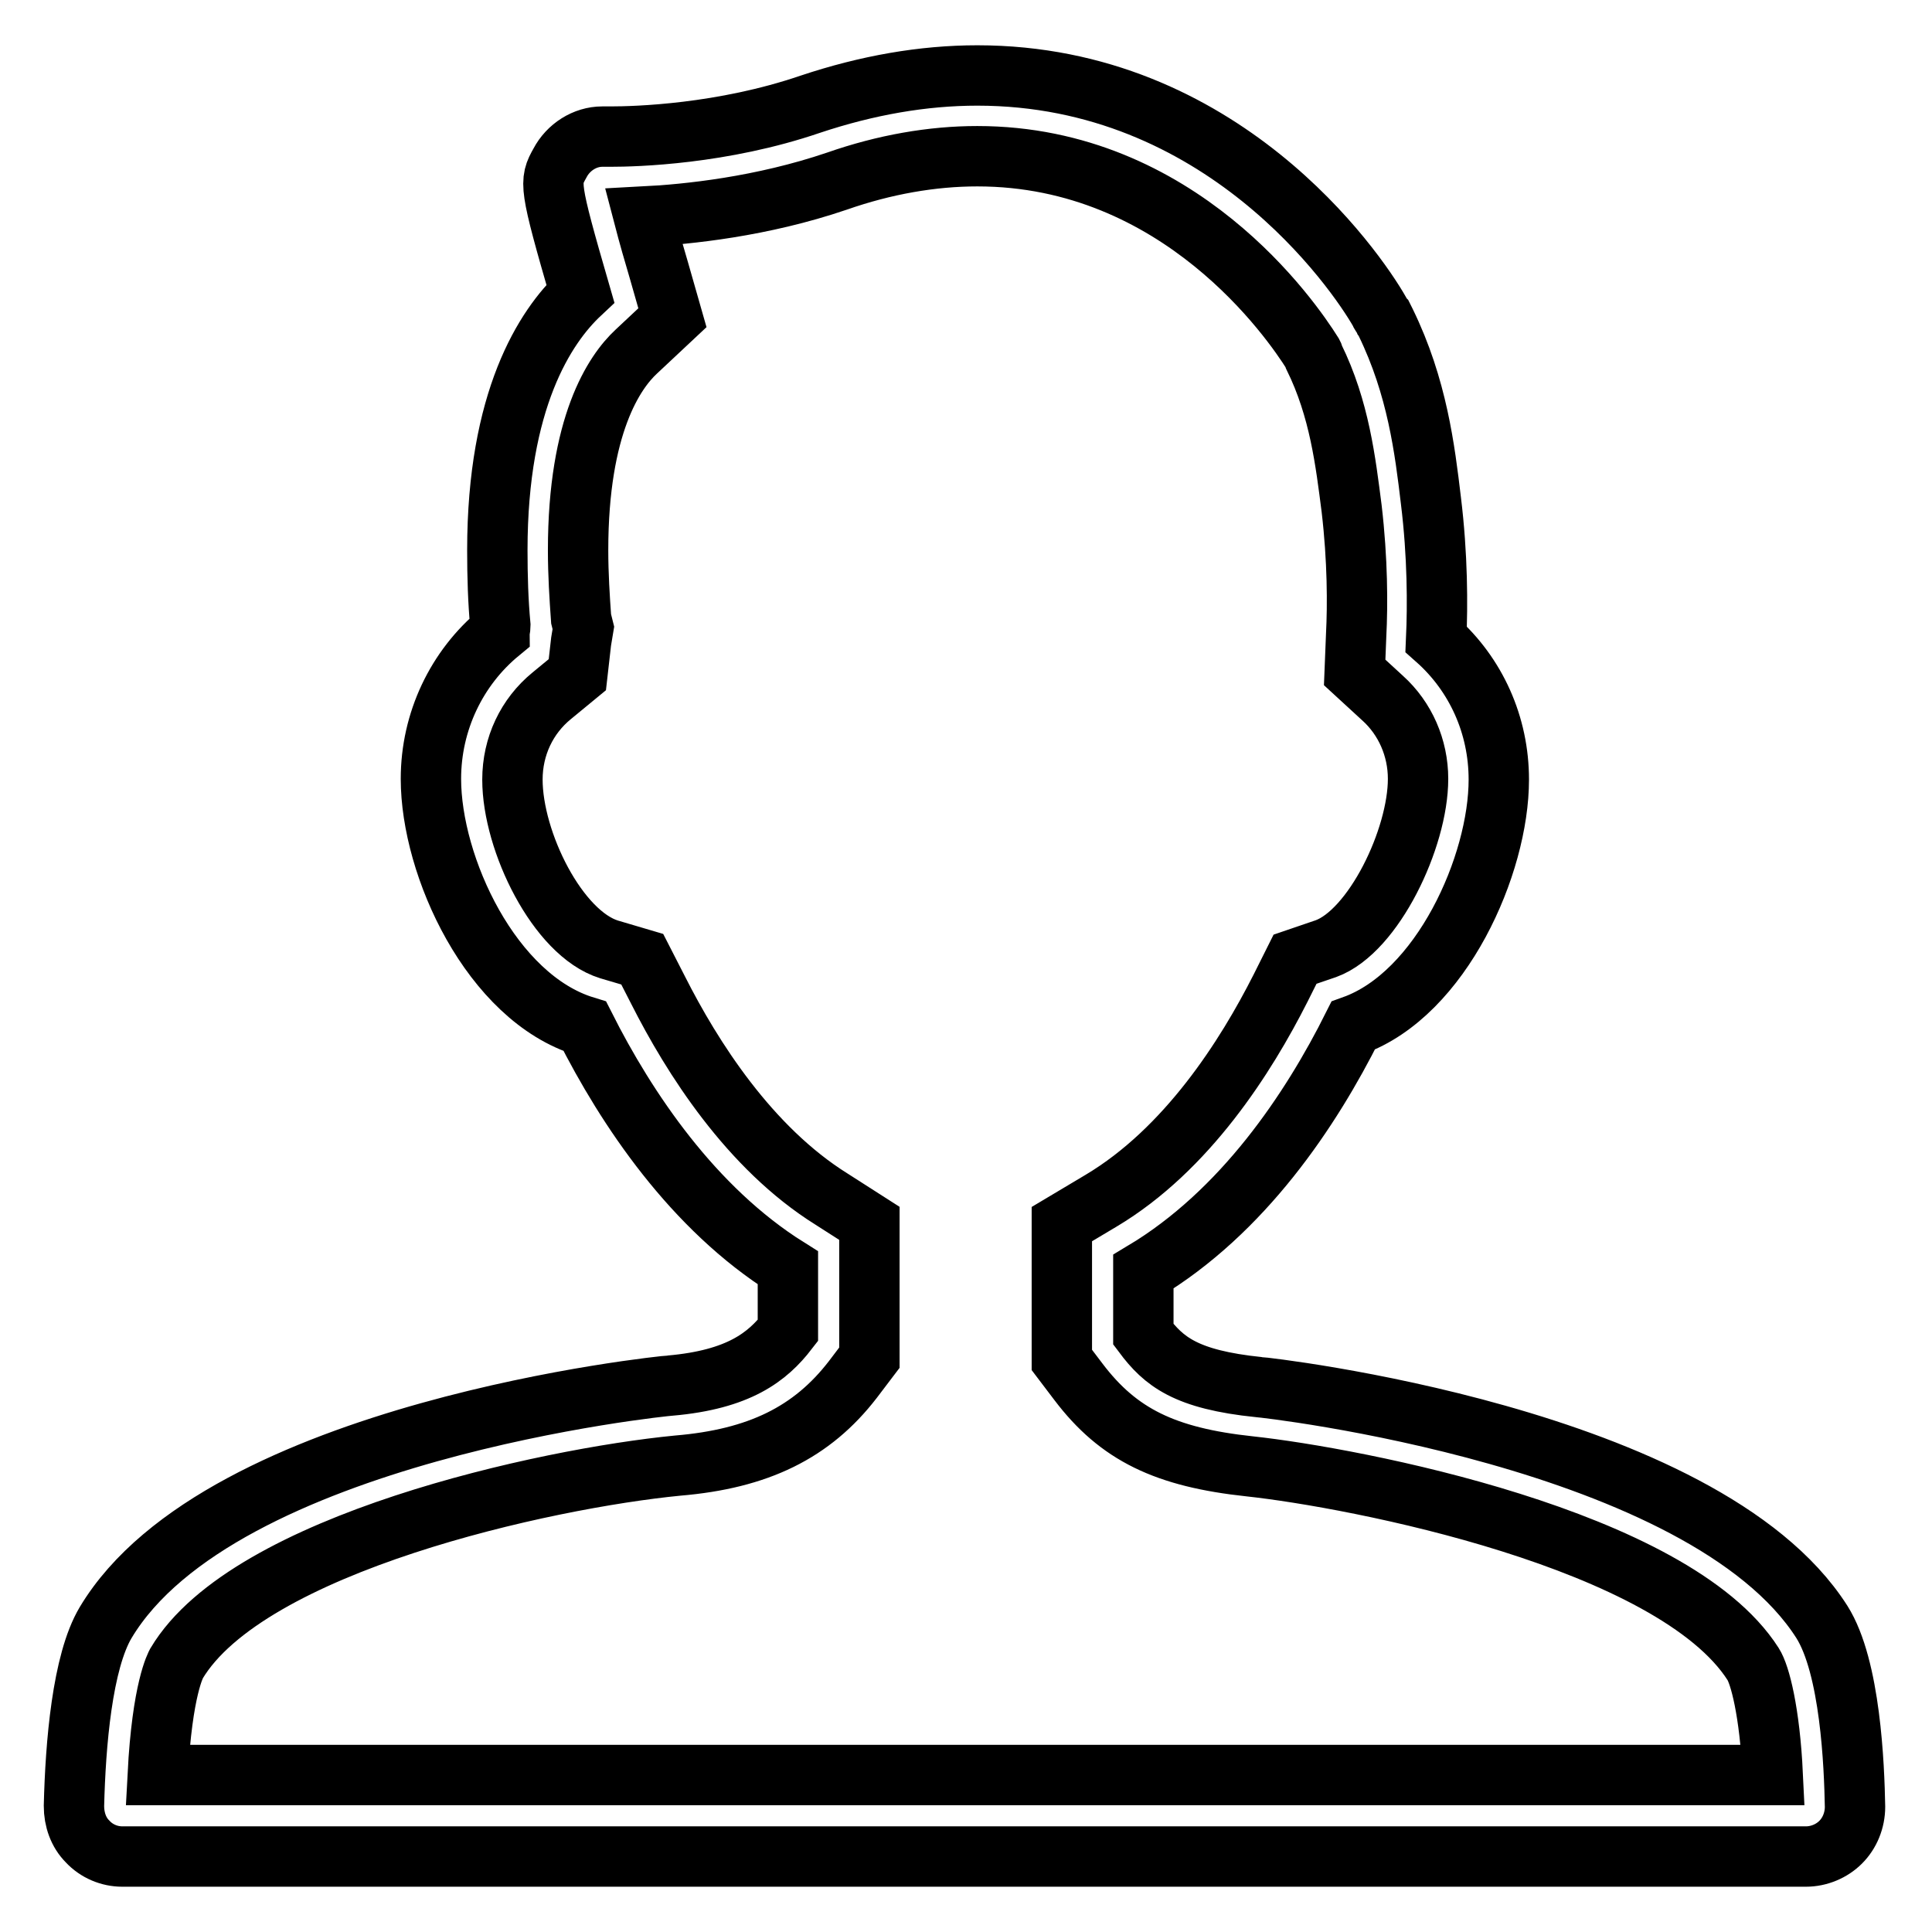 <?xml version="1.0" encoding="utf-8"?>
<!-- Svg Vector Icons : http://www.onlinewebfonts.com/icon -->
<!DOCTYPE svg PUBLIC "-//W3C//DTD SVG 1.1//EN" "http://www.w3.org/Graphics/SVG/1.1/DTD/svg11.dtd">
<svg version="1.1" xmlns="http://www.w3.org/2000/svg" xmlns:xlink="http://www.w3.org/1999/xlink" x="0px" y="0px" viewBox="0 0 256 256" enable-background="new 0 0 256 256" xml:space="preserve">
<g> <path stroke-width="8" fill-opacity="0" stroke="#000000"  d="M129.5,20.7c26.8,0,41.7,21.8,44.4,26.1l0.1,0.2l0.1,0.3c3.4,6.9,4.2,13.9,5,20.1 c0.8,6.8,0.8,12.8,0.6,16.7l-0.2,5l3.7,3.4c3,2.7,4.7,6.6,4.7,10.7c0,7.9-5.9,20.2-12.2,22.5l-4.1,1.4l-1.9,3.8 c-4.6,9.1-12.4,21.4-23.8,28.2l-5.2,3.1v6.1v8.3v3.6l2.2,2.9c5.3,7,11.5,10,22.7,11.2c13.9,1.5,56.1,9.6,66.7,26.2 c0.9,1.4,2.2,6.3,2.6,14.7H20.9c0.6-11.5,2.4-14.6,2.5-14.8c9.5-15.9,48.9-24.5,66.4-26.2c10.7-0.9,17.8-4.4,23.2-11.4l2.2-2.9 v-3.6V168v-5.9l-5-3.2c-10.9-6.8-18.5-18.8-23-27.7l-2.1-4.1l-4.4-1.3c-6.8-2.1-12.8-14.3-12.8-22.5c0-4.4,1.9-8.4,5.2-11.1 l3.4-2.8l0.5-4.4l0.1-0.6l0.2-1.2L77,82c-0.2-2.8-0.4-5.9-0.4-9.1c0-16.6,4.8-23.6,7.7-26.3l4.8-4.5l-1.8-6.3c-0.6-2-1.4-4.8-2-7.1 c5.8-0.3,15.6-1.3,25.6-4.7C117.2,21.8,123.5,20.7,129.5,20.7 M129.5,10c-7.2,0-14.6,1.3-22.1,3.8c-11.7,4-23.2,4.3-26.5,4.3 l-0.8,0c-0.1,0-0.2,0-0.3,0c-2.3,0-4.5,1.4-5.6,3.5c-1.4,2.5-1.5,2.8,2.7,17.3C72.2,43.3,65.9,53,65.9,72.9c0,3.5,0.1,6.8,0.4,10 c0,0.3-0.1,0.6-0.1,0.9c-5.7,4.7-9.1,11.8-9.1,19.4c0,11.6,8,29,20.4,32.8c5.5,10.9,14.3,24.1,26.9,32v8.3 c-2.7,3.5-6.5,6.5-15.6,7.3c-0.6,0-59.6,6-74.8,31.4c-3.1,5.2-4,16.1-4.2,24.3c0,1.8,0.6,3.5,1.8,4.7c1.2,1.3,2.9,2,4.6,2h223.1 c1.7,0,3.4-0.7,4.6-1.9c1.2-1.2,1.9-2.9,1.9-4.7c-0.1-5.4-0.6-18.5-4.4-24.5c-15.7-24.6-74-31.1-74.6-31.1c-9.7-1-12.6-3.4-15.3-7 v-8.3c13.2-7.9,22.2-21.4,27.8-32.6c11.7-4.2,19.3-21.3,19.3-32.6c0-7.2-3-13.9-8.3-18.6c0.2-4.5,0.2-11.1-0.7-18.4 c-0.8-6.7-1.8-15-6-23.6c-0.1-0.2-0.2-0.4-0.3-0.6c0,0,0,0,0,0c0,0-0.1-0.1-0.1-0.1c-0.1-0.2-0.3-0.4-0.4-0.7 C179.6,35.7,161.9,10,129.5,10L129.5,10z"/></g>
</svg>